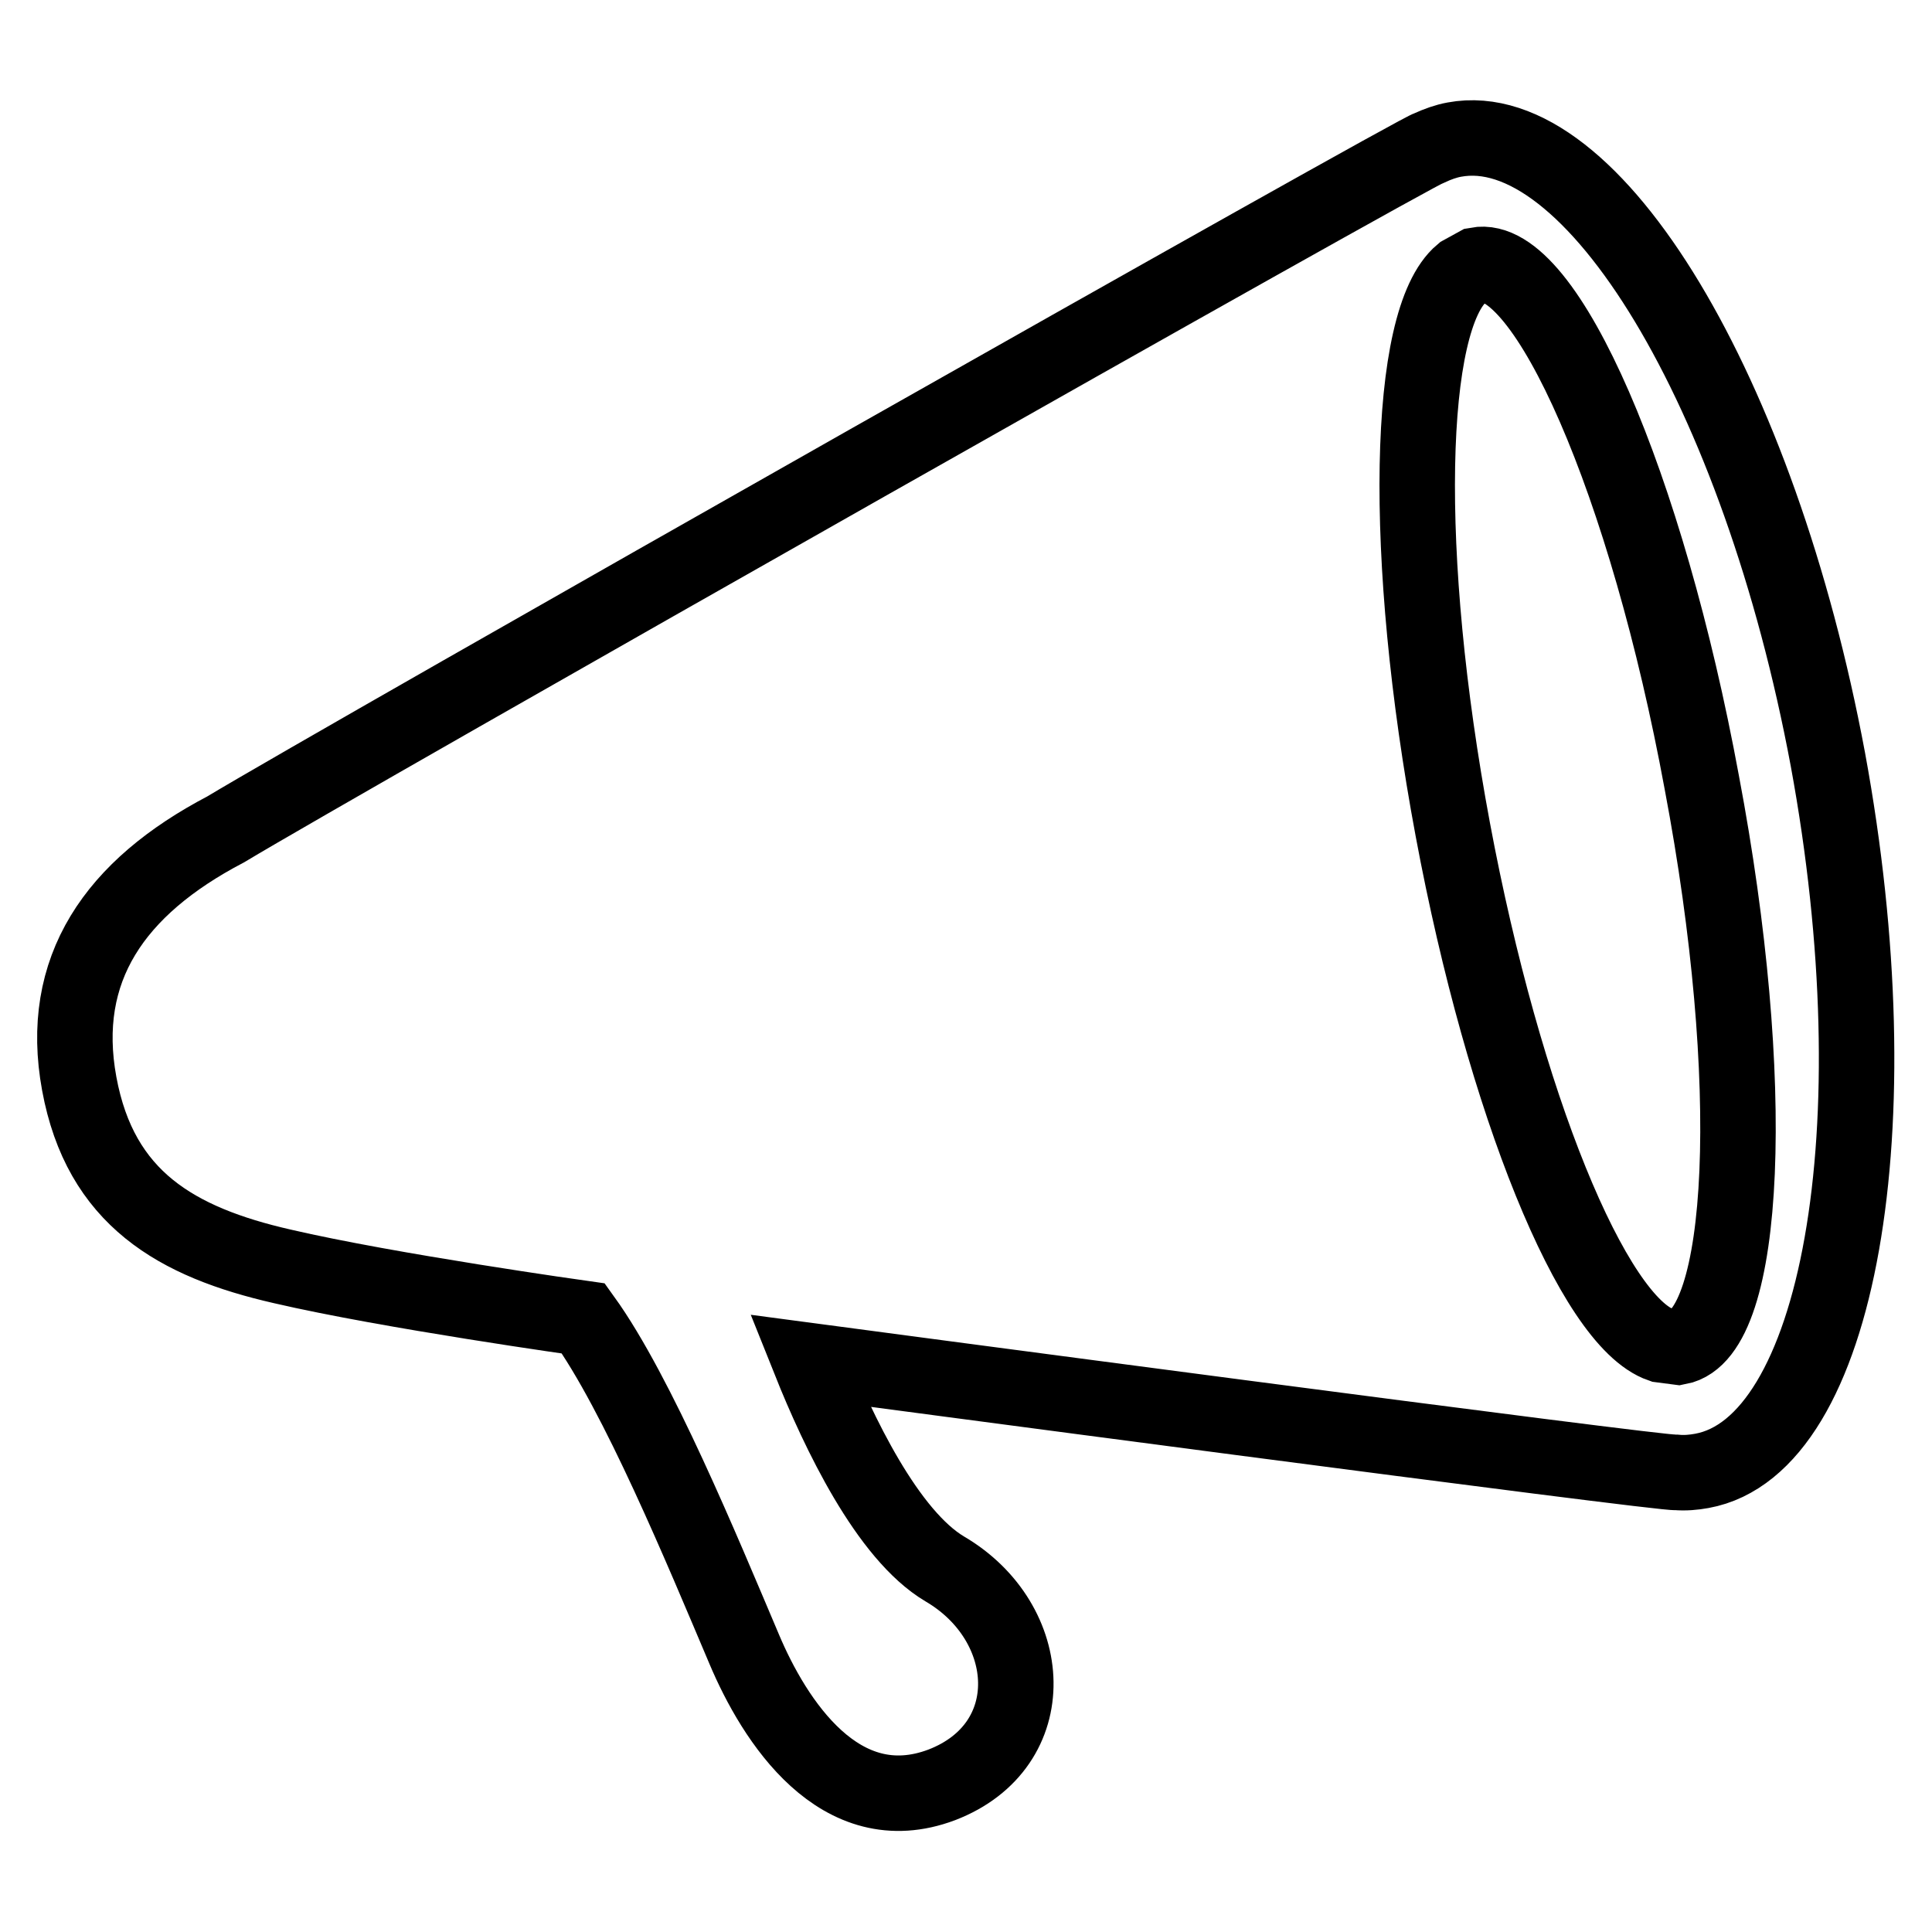 <?xml version="1.0" encoding="utf-8"?>
<!-- Svg Vector Icons : http://www.onlinewebfonts.com/icon -->
<!DOCTYPE svg PUBLIC "-//W3C//DTD SVG 1.1//EN" "http://www.w3.org/Graphics/SVG/1.1/DTD/svg11.dtd">
<svg version="1.1" xmlns="http://www.w3.org/2000/svg" xmlns:xlink="http://www.w3.org/1999/xlink" x="0px" y="0px" viewBox="0 0 256 256" enable-background="new 0 0 256 256" xml:space="preserve">
<g><g><path stroke-width="10" fill-opacity="0" stroke="#000000"  d="M242.2,100.6c-9.1-48.7-31.2-85.5-49.5-82.1c-1.1,0.2-2.2,0.6-3.3,1.1c-0.7-0.2-144.4,81.2-159.5,90.3c-14.7,7.7-22.2,18.5-19.4,33.7c2.8,15.2,12.9,21,26.9,24.2c14.2,3.3,39.9,6.9,39.9,6.9c7.2,10,15.7,30.6,21.3,43.8c4,9.5,12.7,23.1,26.2,18c13.5-5.2,12.5-21.5,0.4-28.6c-7.6-4.5-14.1-18.1-17.9-27.6c0,0,114.2,15.2,114.8,14.8c1.2,0.1,2.3,0,3.4-0.2C243.7,191.6,251.2,149.4,242.2,100.6z M222.4,178.5l-2.3-0.3c-9-3.1-20.8-31.9-27.6-68.3c-6.8-36.4-6.1-67.6,1.2-73.7l2-1.1c9.1-1.7,22.5,29,29.8,68.6C233,143.3,231.5,176.8,222.4,178.5z"/></g></g>
</svg>